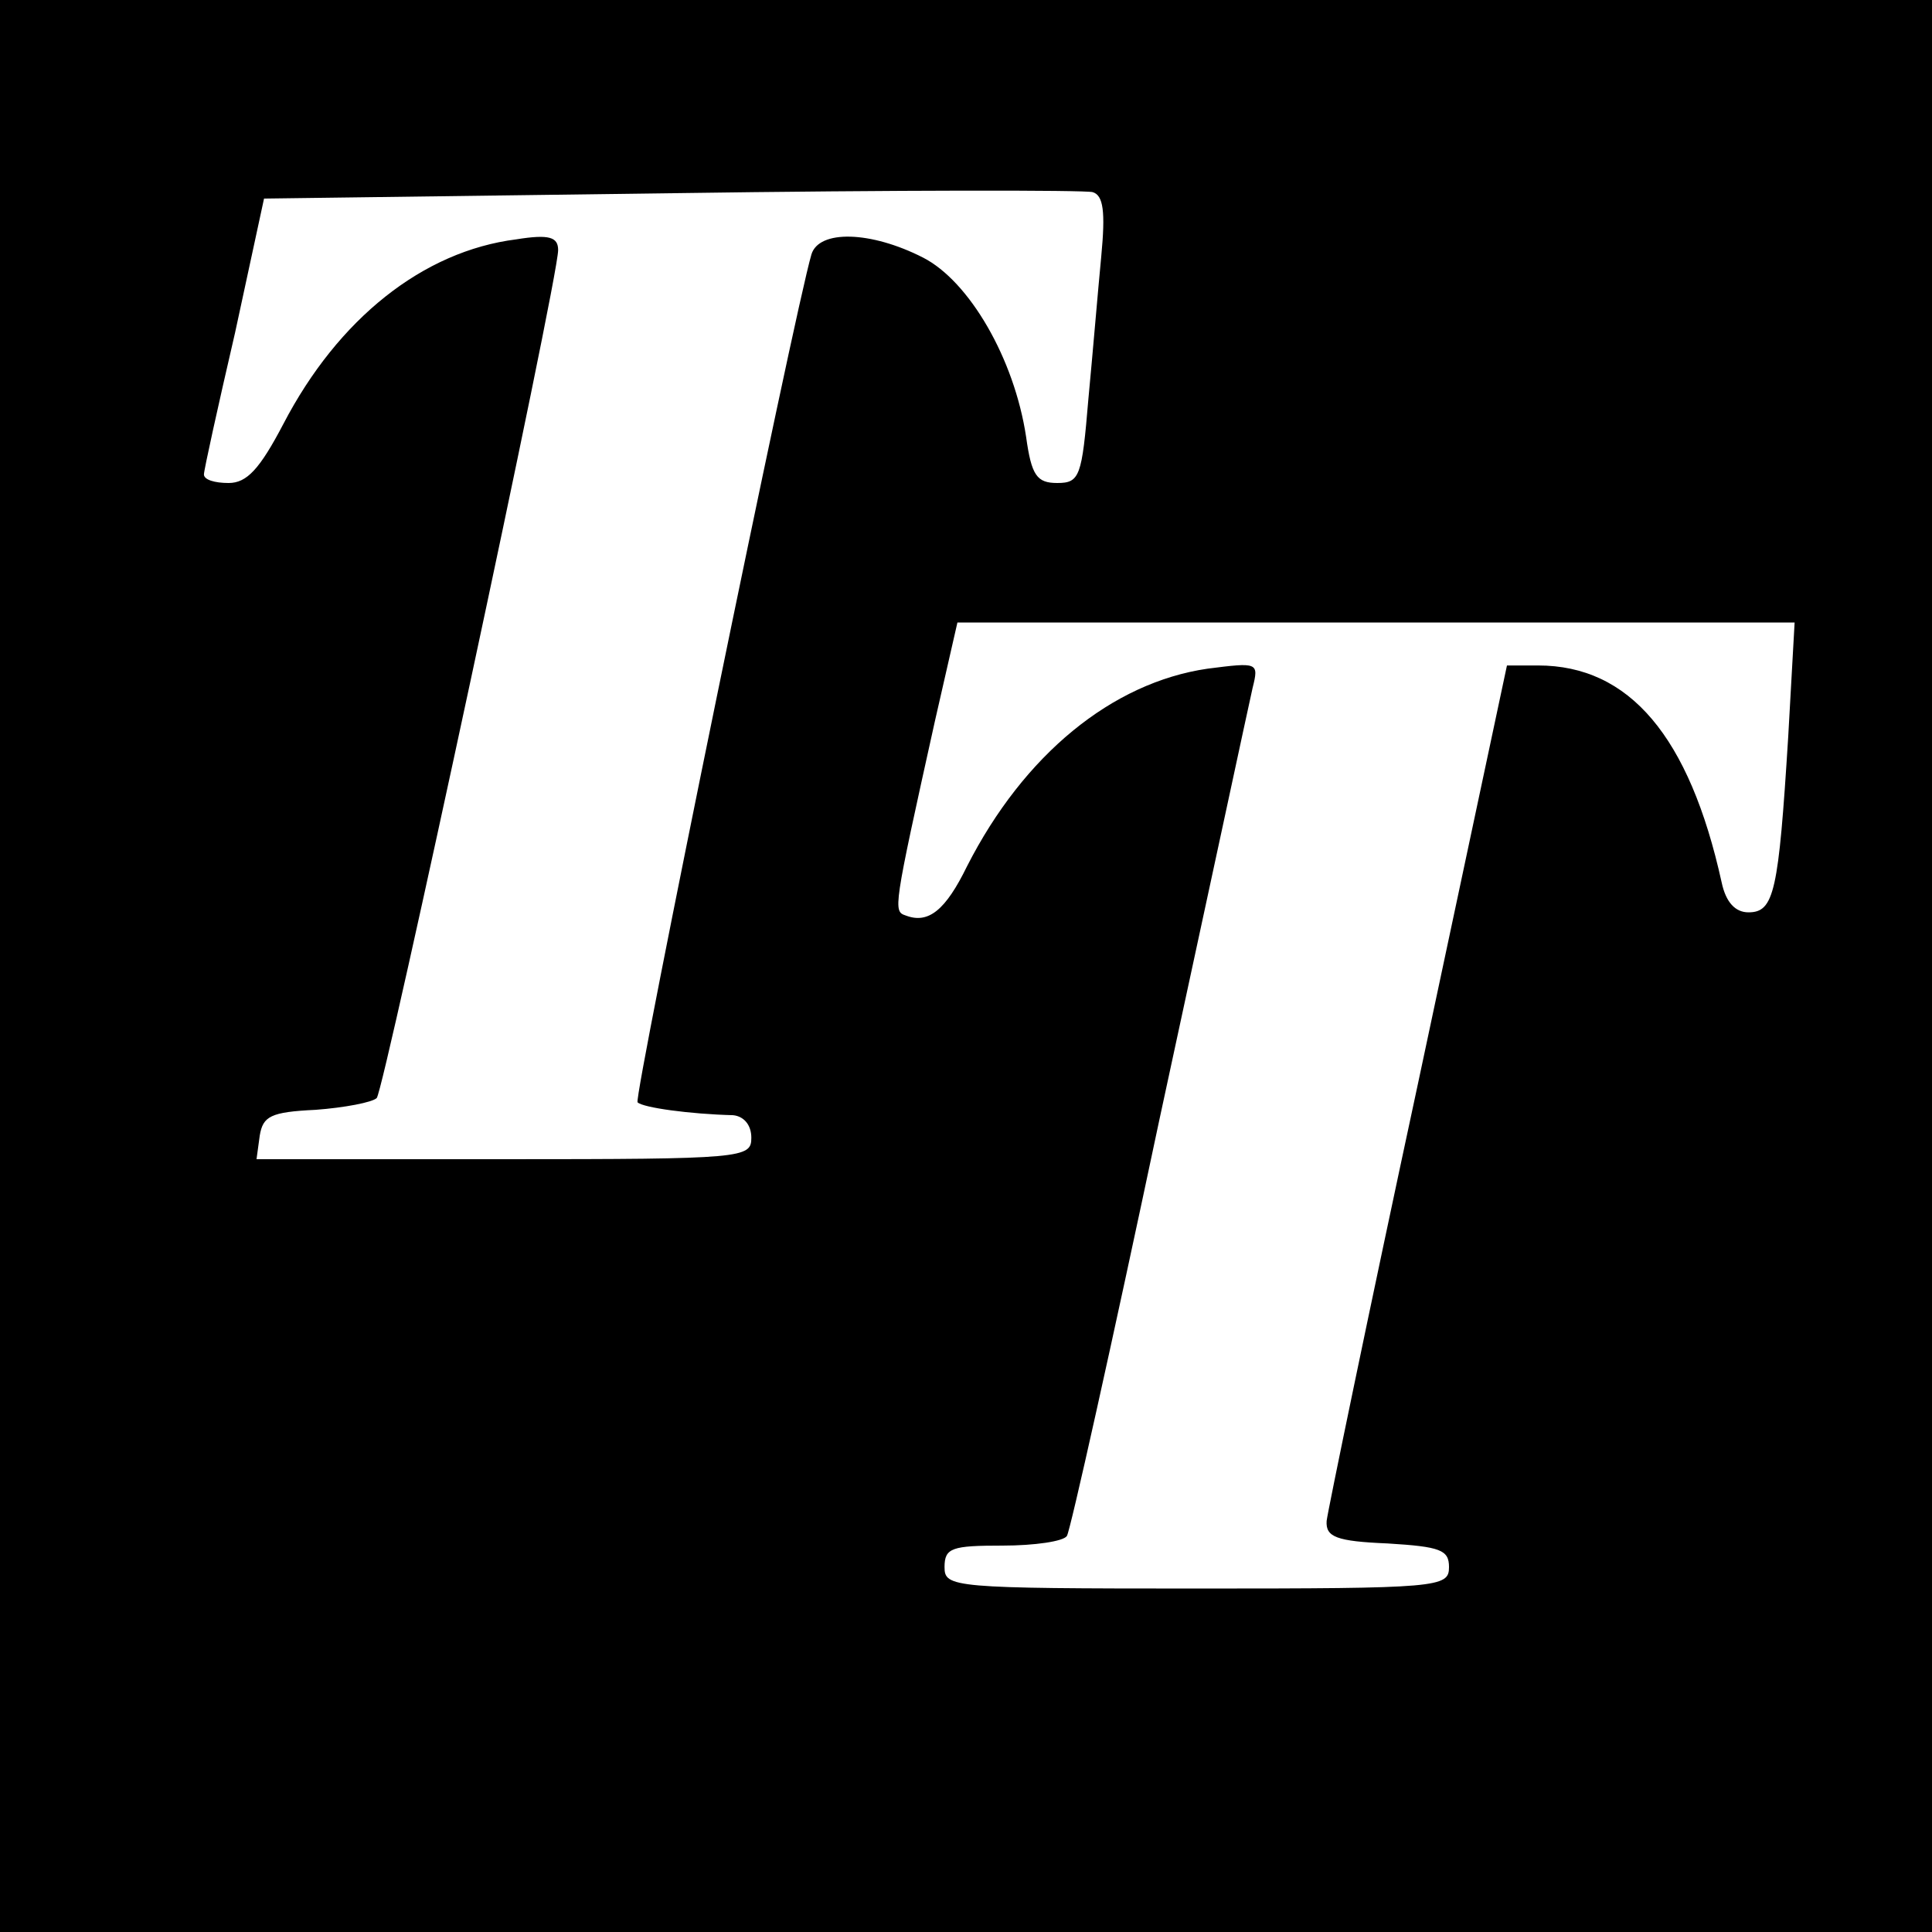 <?xml version="1.0" standalone="no"?>
<!DOCTYPE svg PUBLIC "-//W3C//DTD SVG 20010904//EN"
 "http://www.w3.org/TR/2001/REC-SVG-20010904/DTD/svg10.dtd">
<svg version="1.0" xmlns="http://www.w3.org/2000/svg"
 width="180pt" height="180pt" viewBox="0 0 180 180"
 preserveAspectRatio="xMidYMid meet">
<g transform="translate(0,180) scale(0.1,-0.1)"
fill="#000000" stroke="none">
<path d="M0 900 l0 -900 900 0 900 0 0 900 0 900 -900 0 -900 0 0 -900z m1026
661 c-3 -31 -8 -91 -12 -133 -6 -72 -8 -78 -29 -78 -19 0 -24 7 -29 43 -11 73
-53 145 -96 167 -49 25 -97 26 -104 3 -16 -54 -166 -786 -162 -790 5 -5 49
-11 89 -12 10 -1 17 -9 17 -21 0 -19 -7 -20 -231 -20 l-230 0 3 22 c3 18 10
22 52 24 27 2 53 7 57 11 7 8 169 762 169 790 0 12 -8 15 -39 10 -87 -11 -166
-74 -217 -172 -22 -42 -34 -55 -51 -55 -13 0 -23 3 -23 8 0 4 13 63 29 132
l27 125 380 5 c208 3 385 3 392 1 10 -3 12 -18 8 -60z m640 -448 c-9 -144 -13
-163 -37 -163 -12 0 -21 9 -25 28 -30 136 -86 202 -171 202 l-29 0 -83 -390
c-46 -214 -84 -398 -85 -407 -1 -15 9 -19 57 -21 49 -3 57 -6 57 -22 0 -19 -9
-20 -235 -20 -228 0 -235 1 -235 20 0 18 7 20 54 20 30 0 57 4 60 9 3 4 42
179 86 387 45 208 84 390 87 403 6 24 5 24 -42 18 -89 -13 -171 -80 -224 -184
-20 -41 -36 -54 -57 -46 -12 4 -12 5 27 181 l21 92 390 0 390 0 -6 -107z"/>
</g>
</svg>
